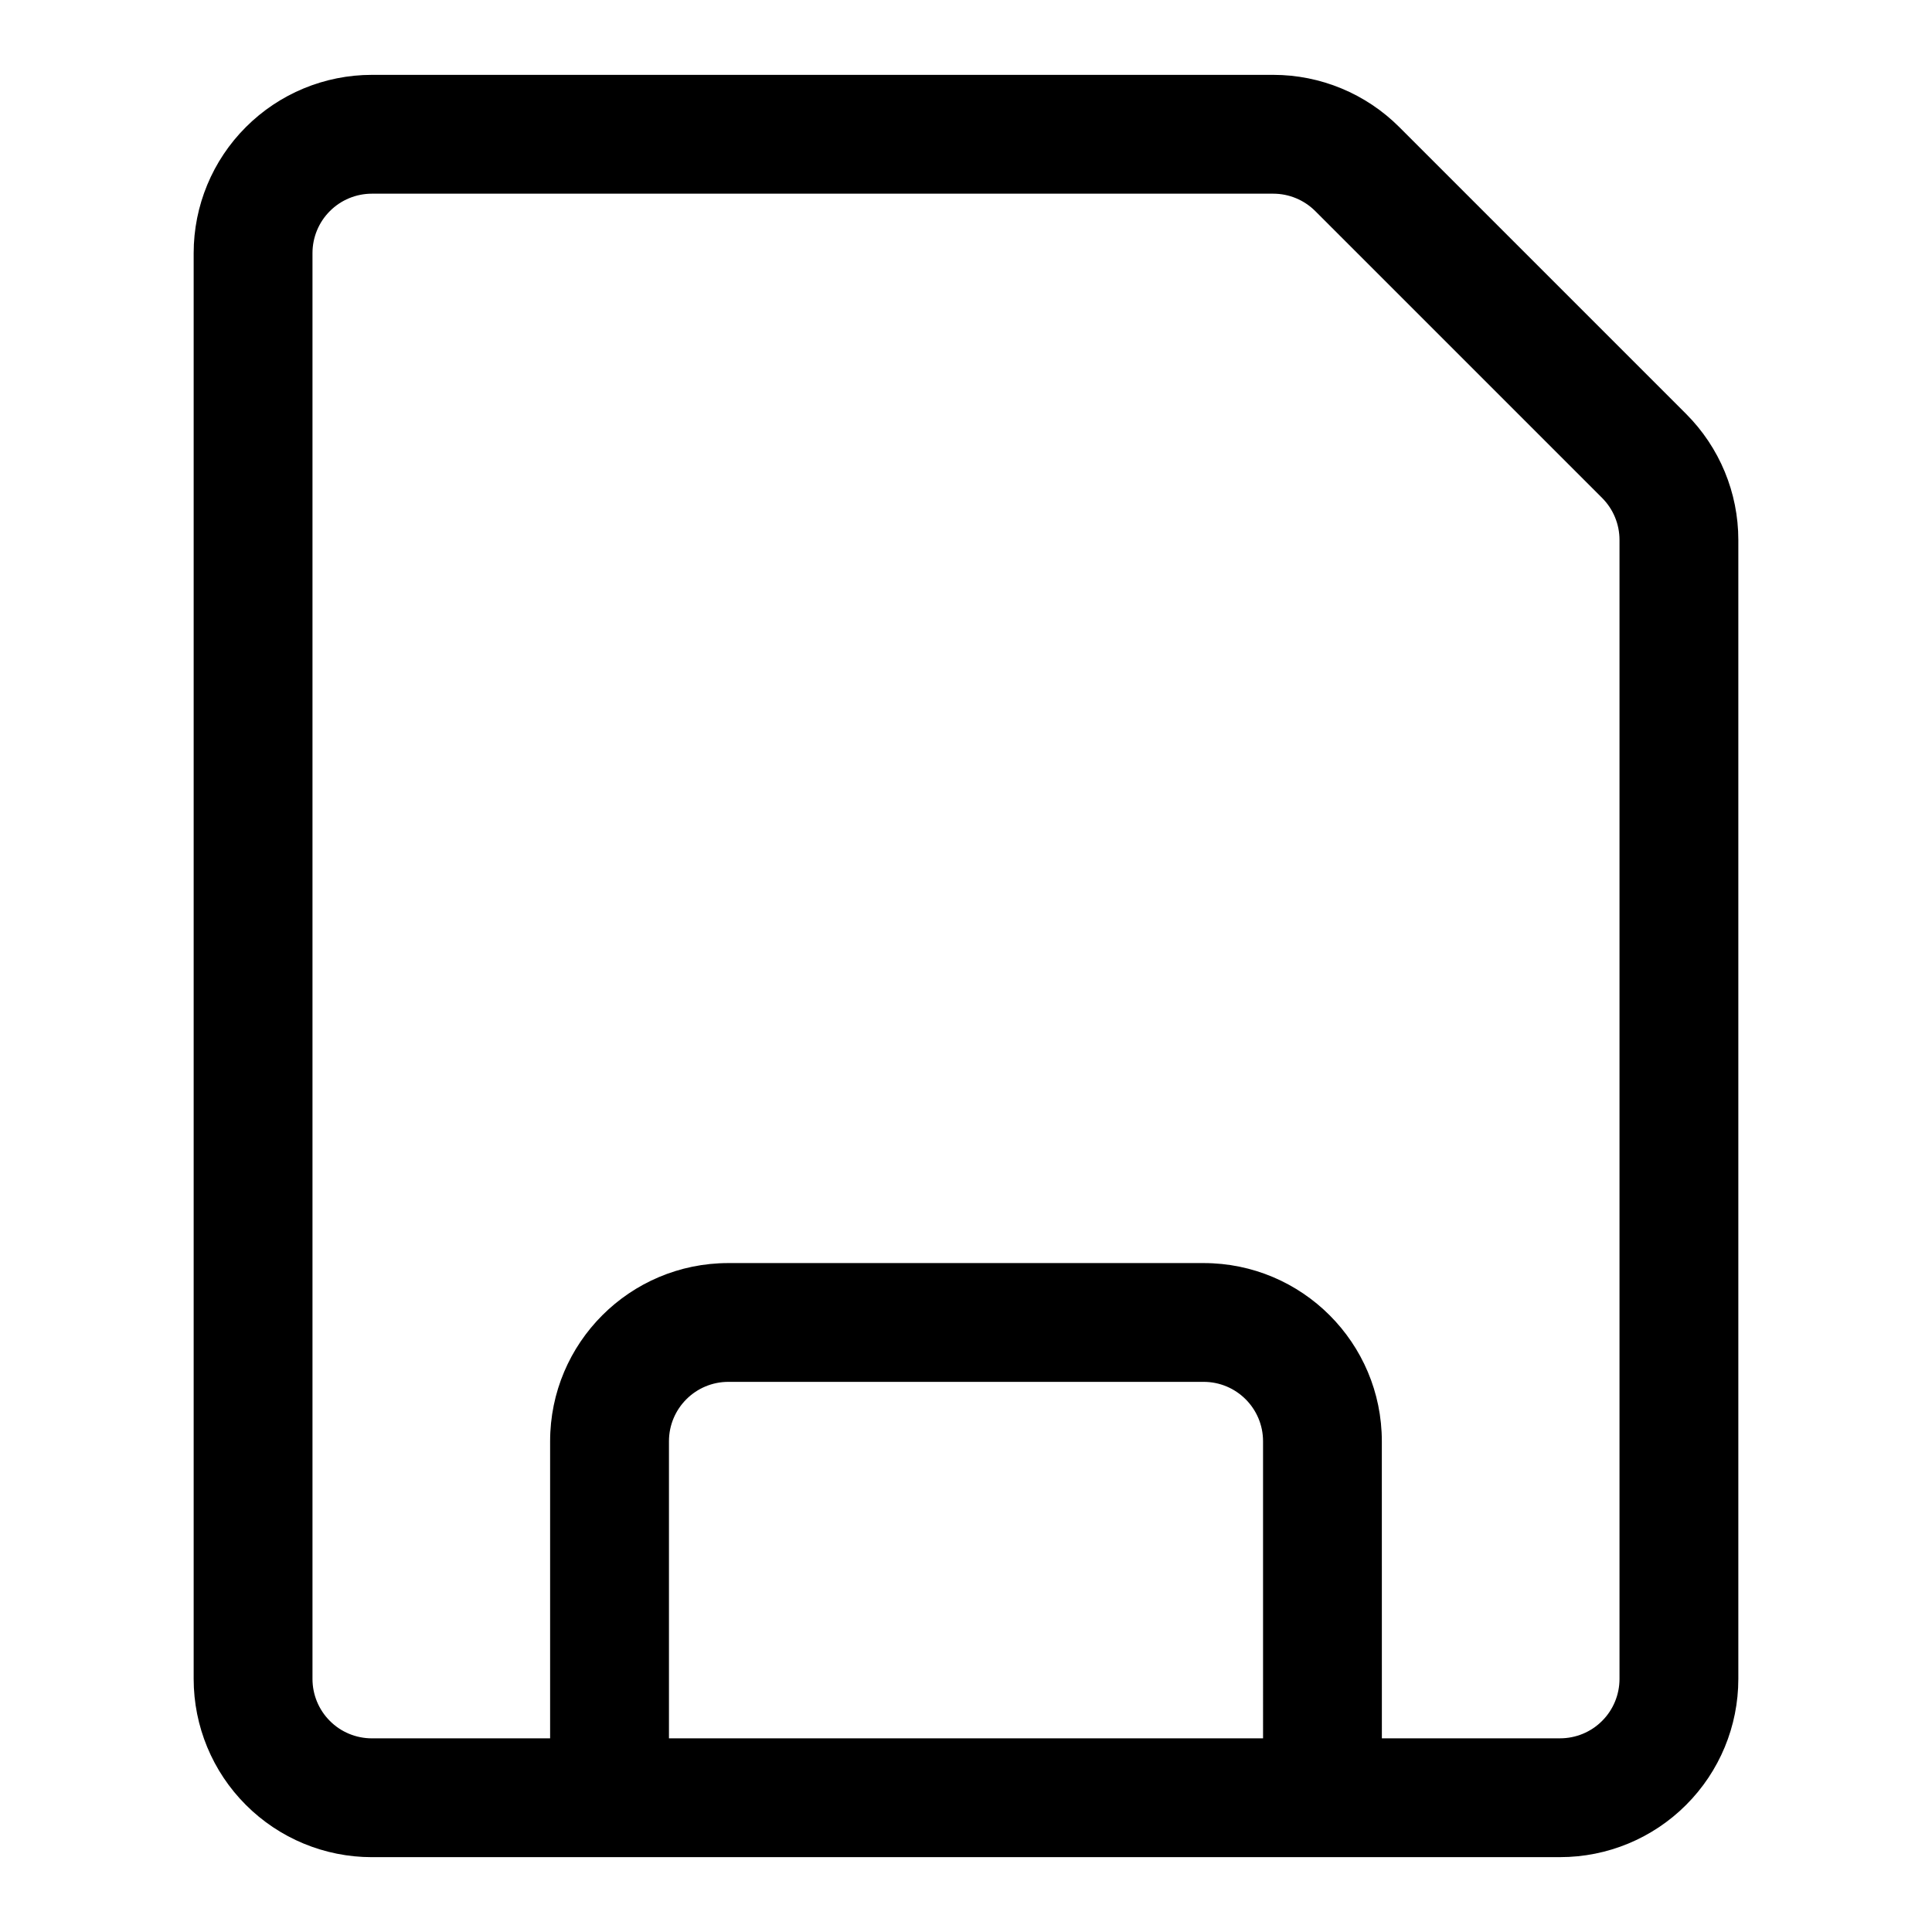 <?xml version="1.0" encoding="UTF-8"?>
<!-- Uploaded to: ICON Repo, www.iconrepo.com, Generator: ICON Repo Mixer Tools -->
<svg fill="#000000" width="800px" height="800px" version="1.1" viewBox="144 144 512 512" xmlns="http://www.w3.org/2000/svg">
 <path d="m242.56 636.16h314.88c12.535 0 24.547-4.977 33.395-13.84 8.863-8.848 13.84-20.859 13.84-33.395v-301.84c0-12.516-4.977-24.527-13.84-33.395l-76.012-76.012c-8.863-8.863-20.879-13.84-33.395-13.84h-238.87c-12.531 0-24.547 4.977-33.395 13.84-8.863 8.848-13.84 20.863-13.84 33.395v377.86c0 12.535 4.977 24.547 13.84 33.395 8.848 8.863 20.863 13.84 33.395 13.84zm267.65-31.488h47.23c4.172 0 8.188-1.652 11.133-4.613 2.961-2.945 4.613-6.961 4.613-11.133v-301.84c0-4.172-1.652-8.172-4.613-11.133 0 0-76.012-76.012-76.012-76.012-2.961-2.957-6.961-4.613-11.133-4.613h-238.87c-4.172 0-8.188 1.656-11.133 4.613-2.957 2.945-4.613 6.961-4.613 11.133v377.86c0 4.172 1.656 8.188 4.613 11.133 2.945 2.961 6.961 4.613 11.133 4.613h47.23v-78.723c0-26.086 21.145-47.23 47.234-47.23h125.95c26.086 0 47.23 21.145 47.23 47.23zm-31.488 0h-157.44v-78.723c0-8.688 7.055-15.742 15.746-15.742h125.95c8.688 0 15.742 7.055 15.742 15.742z" fill-rule="evenodd"/>
</svg>